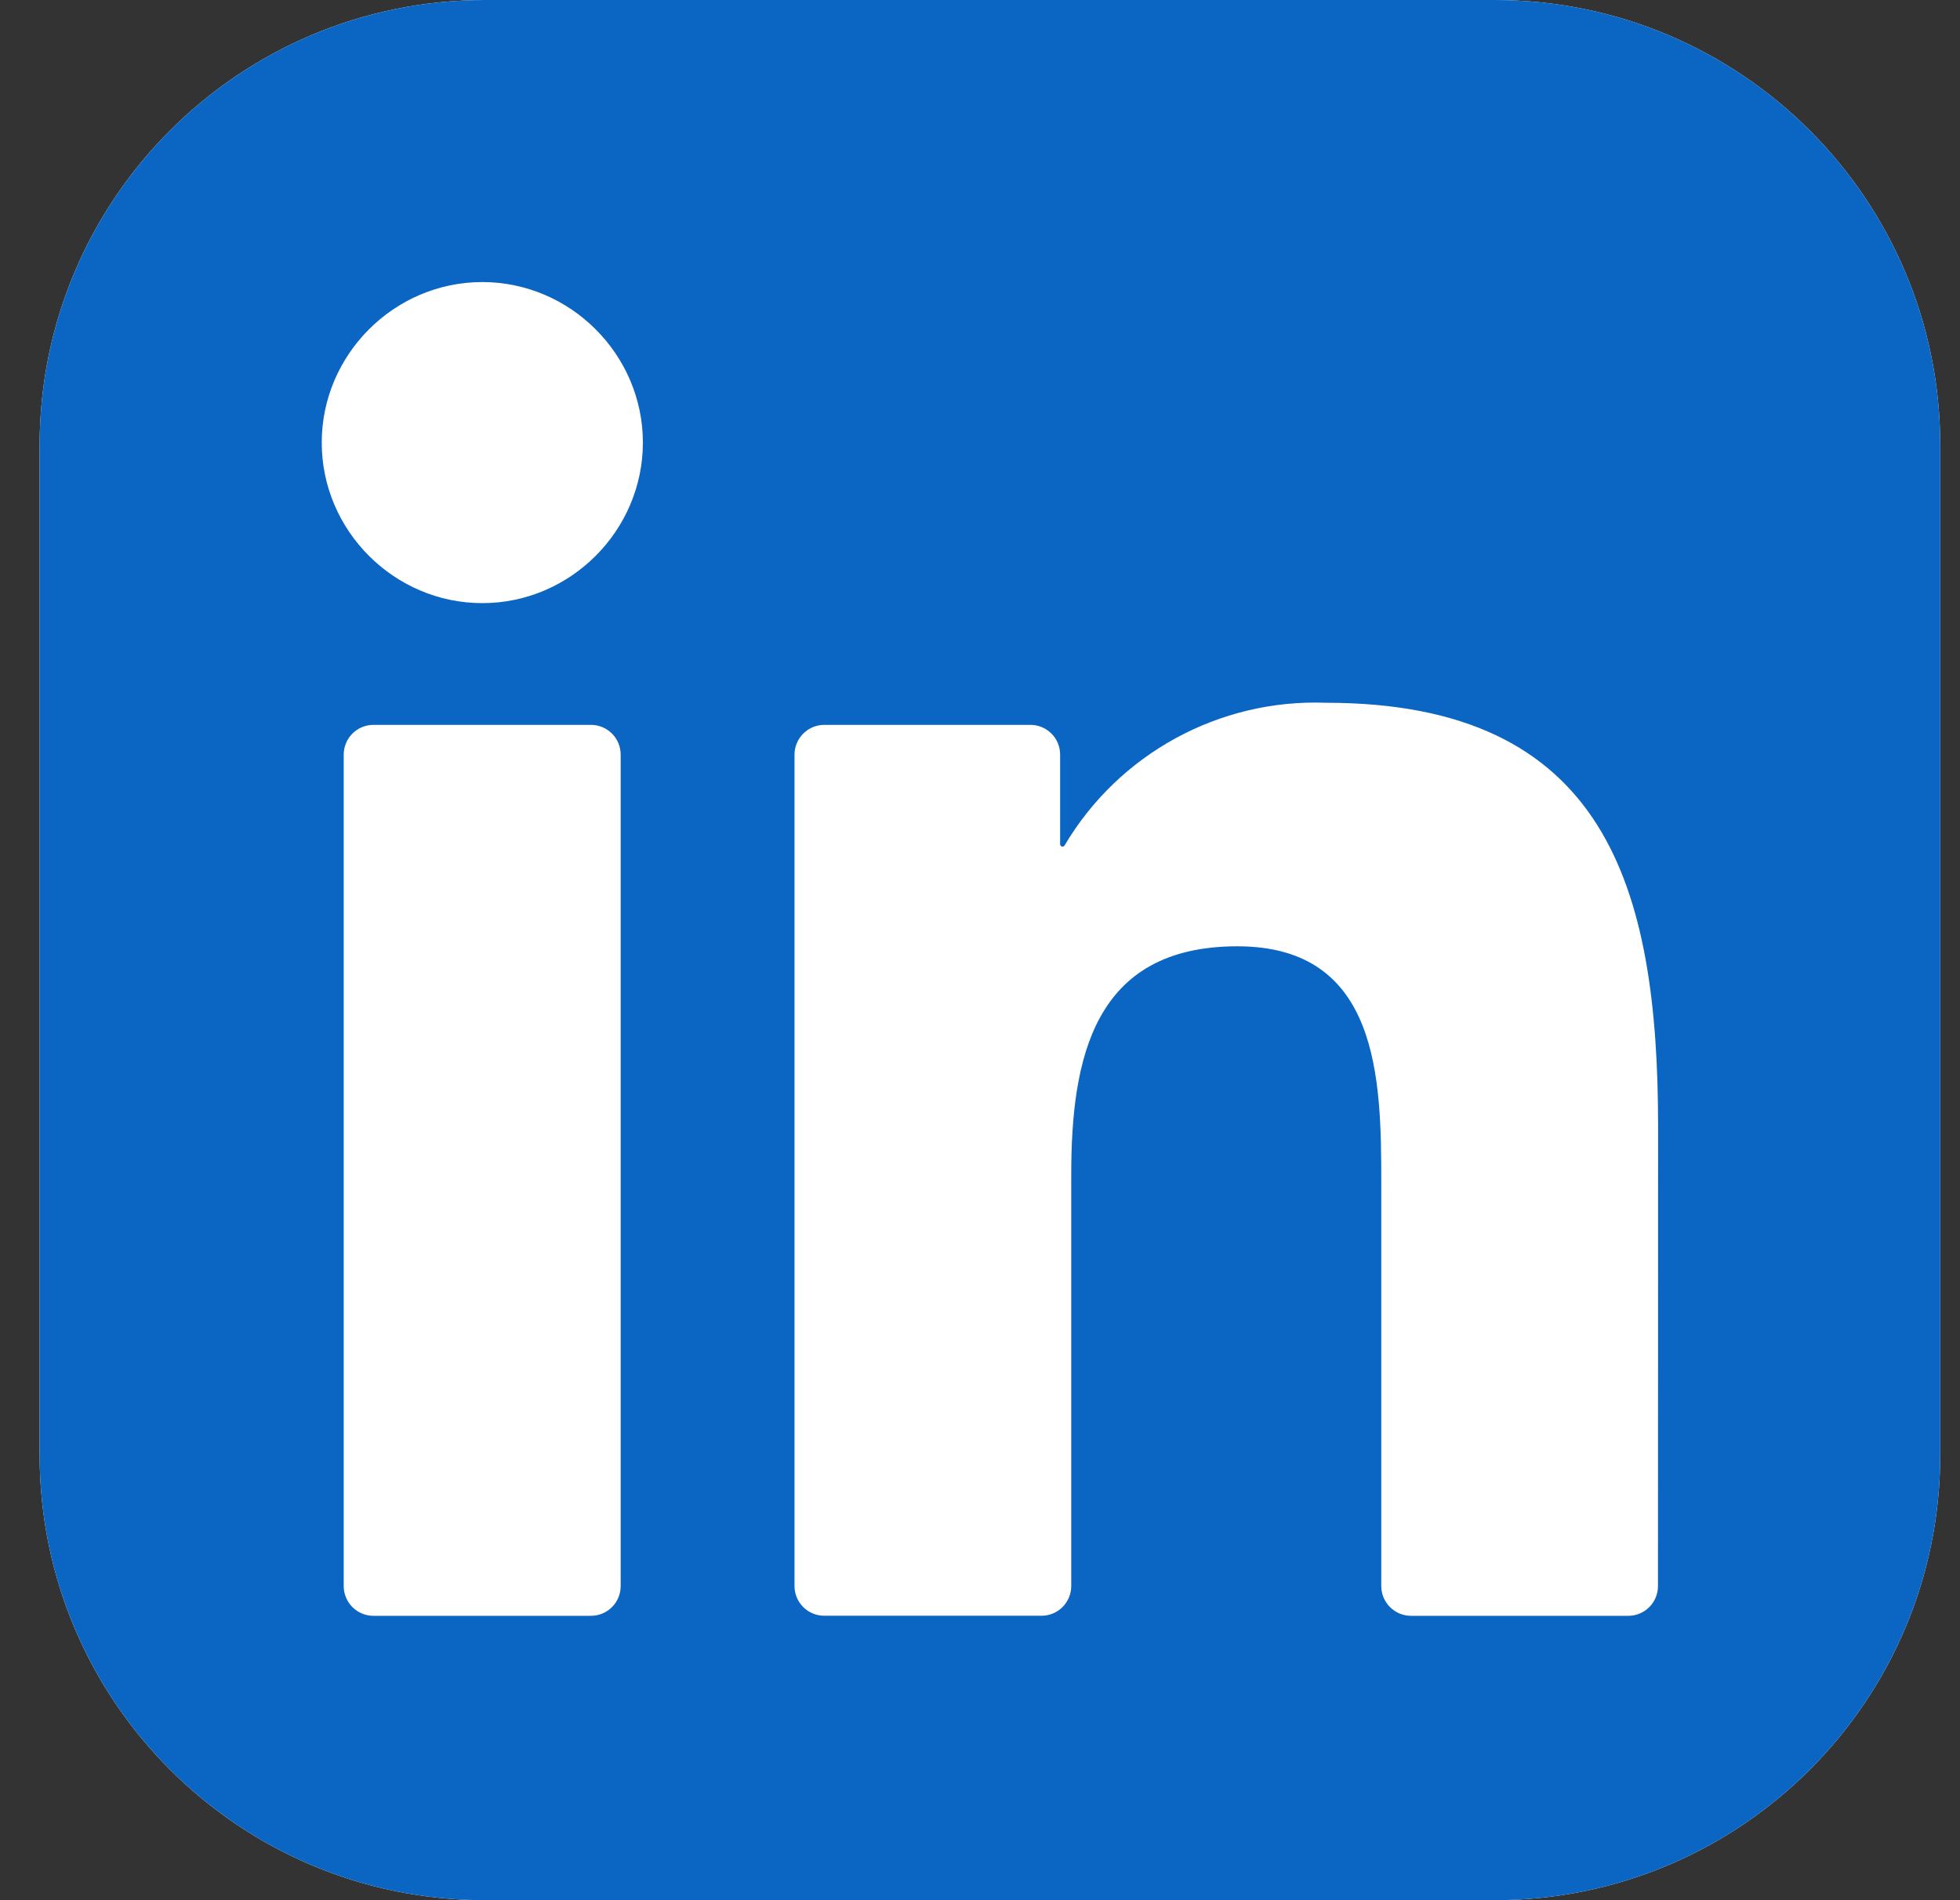 <?xml version="1.0" encoding="UTF-8"?>
<svg xmlns="http://www.w3.org/2000/svg" width="33" height="32" viewBox="0 0 33 32" fill="none">
  <rect x="0" y="0" width="33" height="32" fill="#333333" stroke="none"/>
  <g clip-path="url(#clip0_381_3958)">
    <path d="M25.167 0H8.167C4.025 0 0.667 3.358 0.667 7.5V24.5C0.667 28.642 4.025 32 8.167 32H25.167C29.309 32 32.667 28.642 32.667 24.5V7.5C32.667 3.358 29.309 0 25.167 0Z" fill="white"></path>
    <path d="M25.167 0H8.167C4.025 0 0.667 3.358 0.667 7.5V24.5C0.667 28.642 4.025 32 8.167 32H25.167C29.309 32 32.667 28.642 32.667 24.5V7.5C32.667 3.358 29.309 0 25.167 0Z" fill="#0A66C2"></path>
    <path d="M23.756 27.211H27.415C27.548 27.211 27.675 27.158 27.769 27.064C27.862 26.971 27.915 26.843 27.915 26.711L27.917 18.98C27.917 14.94 27.046 11.835 22.325 11.835C20.53 11.768 18.837 12.693 17.924 14.238C17.919 14.245 17.913 14.251 17.904 14.255C17.896 14.258 17.887 14.258 17.879 14.256C17.871 14.254 17.863 14.249 17.858 14.242C17.852 14.235 17.85 14.227 17.849 14.218V12.707C17.849 12.575 17.797 12.448 17.703 12.354C17.609 12.26 17.482 12.207 17.349 12.207H13.877C13.745 12.207 13.618 12.26 13.524 12.354C13.43 12.448 13.377 12.575 13.377 12.707V26.71C13.377 26.843 13.43 26.97 13.524 27.064C13.618 27.157 13.745 27.21 13.877 27.21H17.536C17.669 27.21 17.796 27.157 17.889 27.064C17.983 26.97 18.036 26.843 18.036 26.71V19.788C18.036 17.831 18.407 15.936 20.834 15.936C23.225 15.936 23.256 18.175 23.256 19.915V26.711C23.256 26.843 23.309 26.97 23.403 27.064C23.497 27.158 23.624 27.211 23.756 27.211ZM5.417 7.454C5.417 8.937 6.638 10.157 8.121 10.157C9.604 10.157 10.824 8.936 10.824 7.453C10.824 5.97 9.603 4.75 8.12 4.75C6.637 4.75 5.417 5.971 5.417 7.454ZM6.287 27.211H9.95C10.083 27.211 10.21 27.158 10.304 27.064C10.398 26.97 10.45 26.843 10.45 26.711V12.707C10.45 12.575 10.398 12.448 10.304 12.354C10.21 12.26 10.083 12.207 9.95 12.207H6.287C6.154 12.207 6.027 12.26 5.933 12.354C5.84 12.448 5.787 12.575 5.787 12.707V26.711C5.787 26.843 5.84 26.97 5.933 27.064C6.027 27.158 6.154 27.211 6.287 27.211Z" fill="white"></path>
  </g>
  <defs>
    <clipPath id="clip0_381_3958">
      <rect width="32" height="32" fill="white" transform="translate(0.667)"></rect>
    </clipPath>
  </defs>
</svg>
